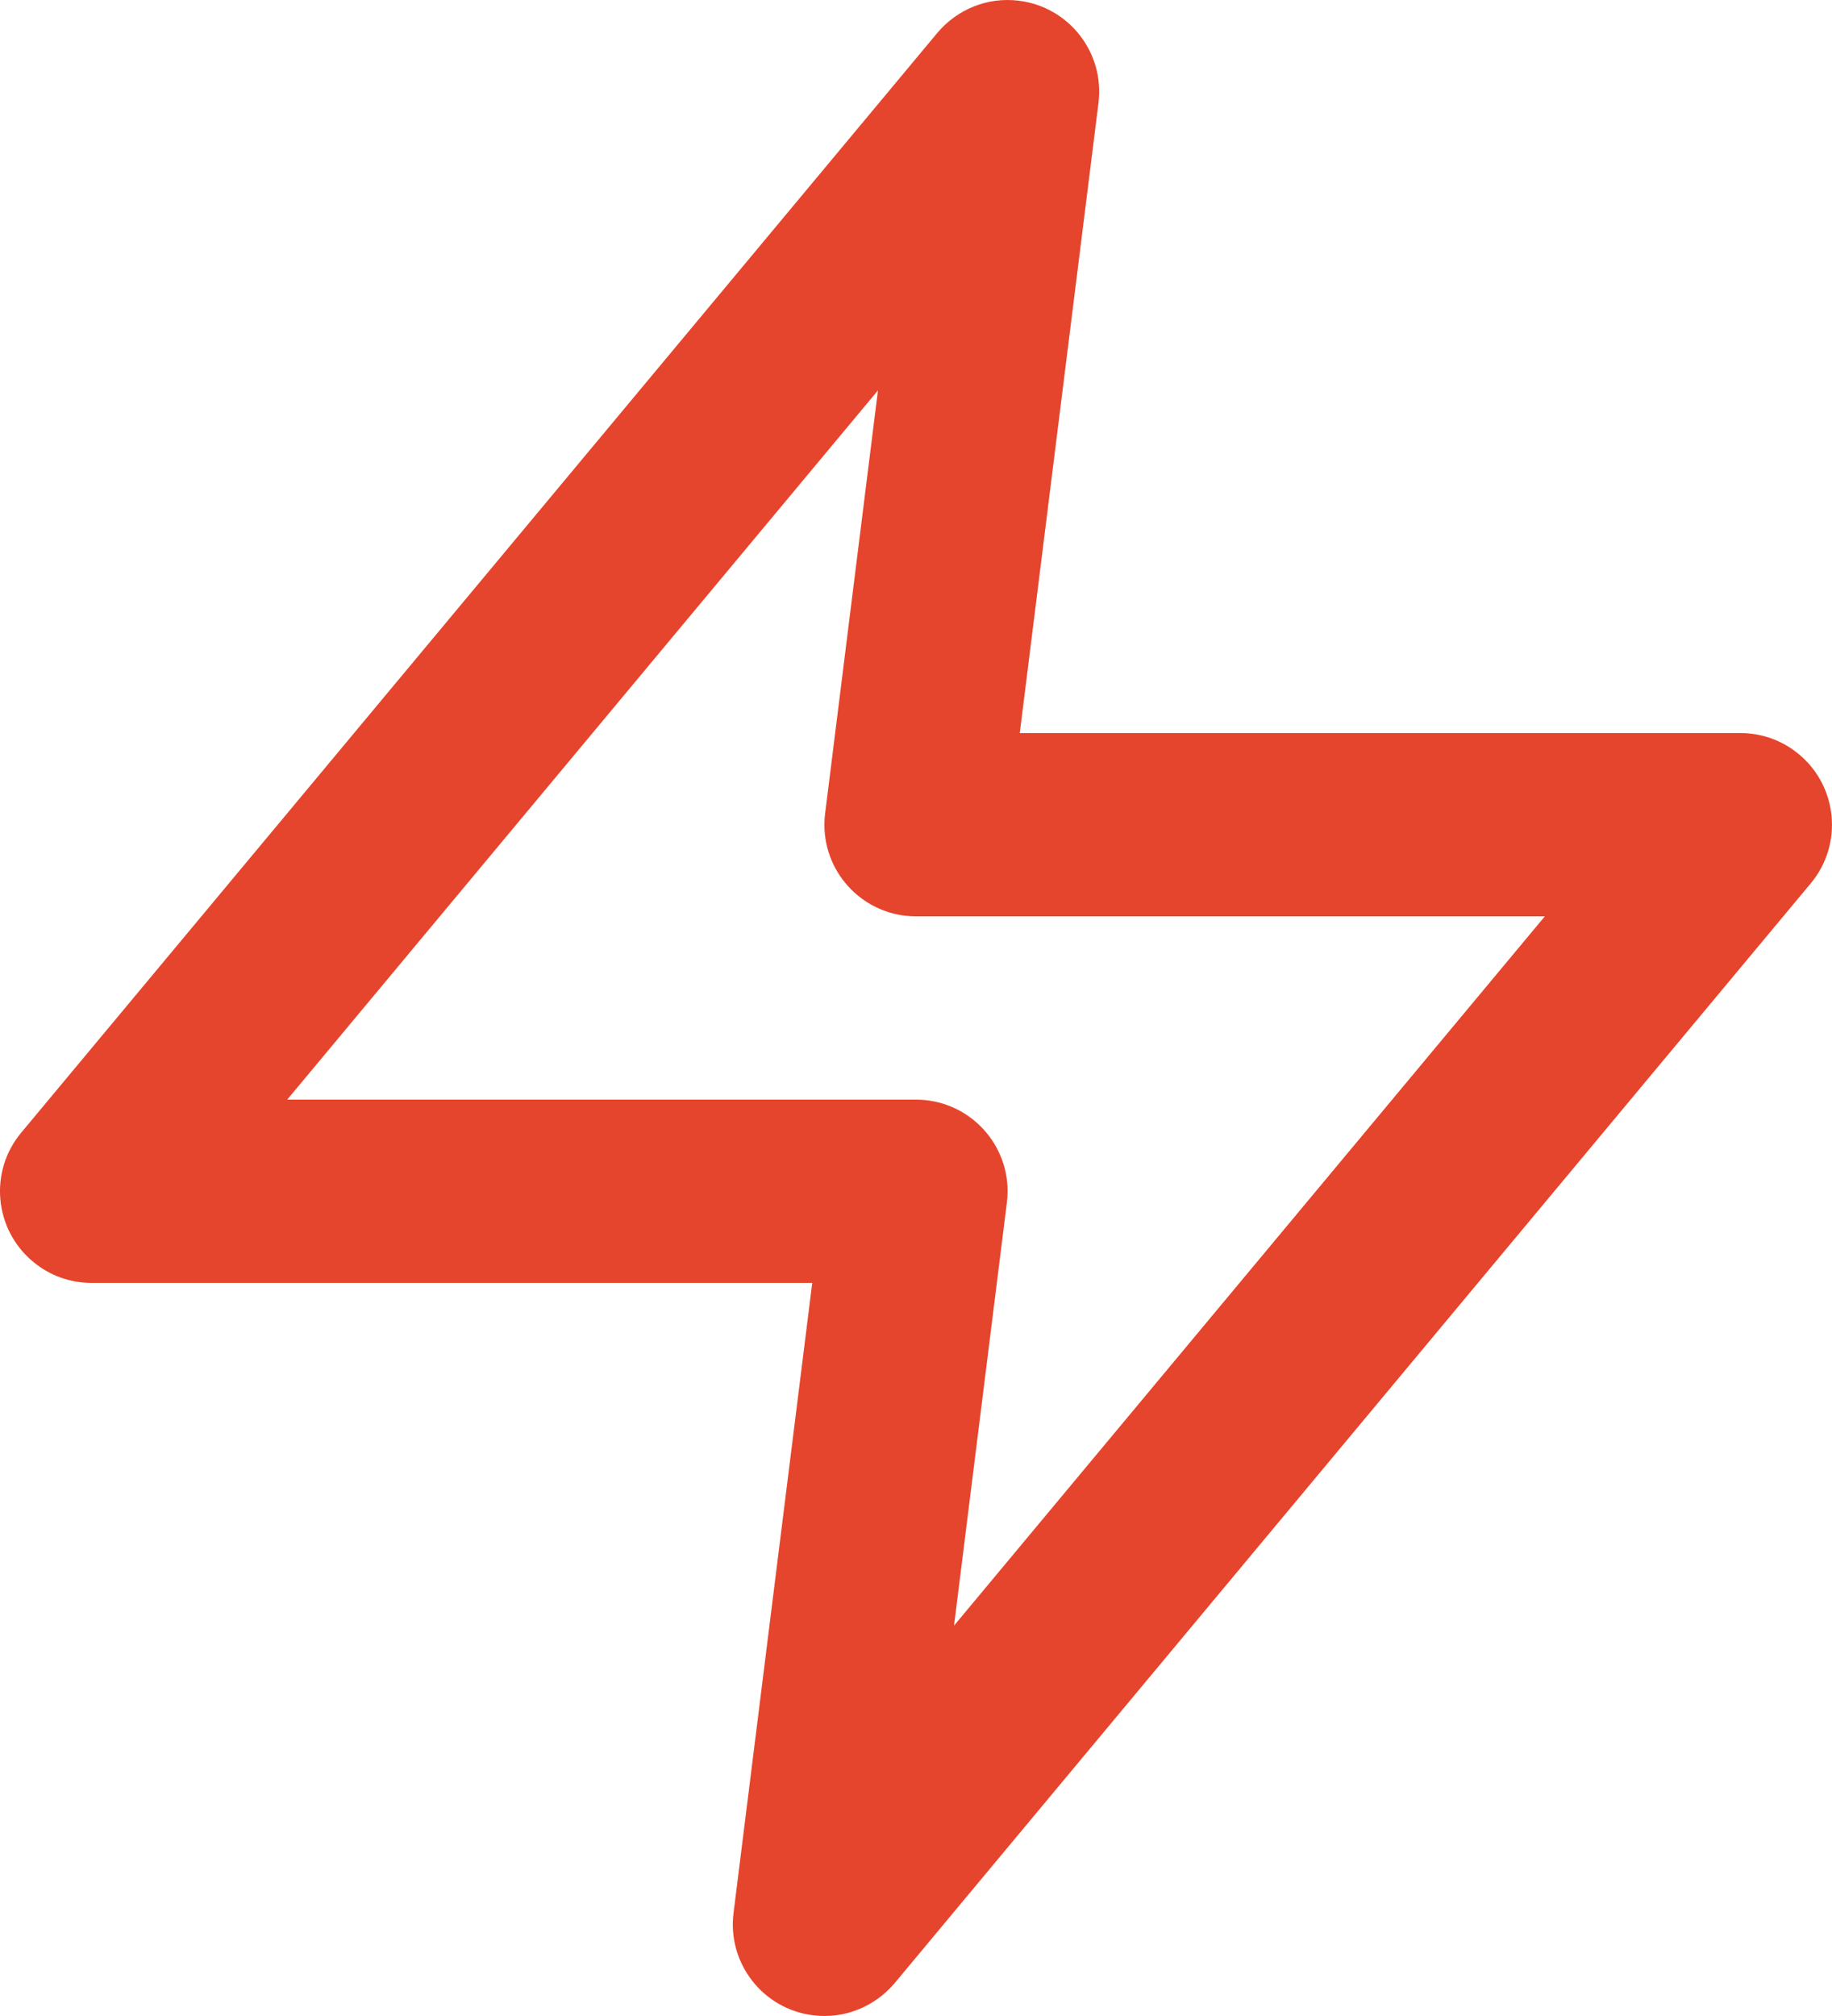 <?xml version="1.0" encoding="UTF-8"?>
<svg width="25px" height="27.5px" viewBox="0 0 25 27.5" version="1.1" xmlns="http://www.w3.org/2000/svg" xmlns:xlink="http://www.w3.org/1999/xlink">
    <title>cloud</title>
    <g id="Home" stroke="none" stroke-width="1" fill="none" fill-rule="evenodd">
        <g id="Home/Andere-hero" transform="translate(-545, -952.25)" fill="#E5452C" fill-rule="nonzero">
            <g id="Group" transform="translate(545, 952.25)">
                <path d="M11.981,5.325 L11.26,11.095 C11.254,11.141 11.25,11.195 11.25,11.25 C11.25,11.94 11.81,12.5 12.5,12.5 L21.081,12.5 L13.019,22.175 L13.74,16.405 C13.746,16.359 13.75,16.305 13.75,16.25 C13.75,15.56 13.19,15 12.5,15 L3.919,15 L11.981,5.325 Z M12.79,0.45 L0.29,15.45 C-0.153,15.98 -0.08,16.769 0.45,17.21 C0.684,17.406 0.969,17.501 1.25,17.5 L11.084,17.5 L10.01,26.095 C9.924,26.78 10.41,27.405 11.095,27.49 C11.531,27.545 11.942,27.367 12.21,27.05 L24.71,12.05 C25.152,11.52 25.08,10.731 24.55,10.29 C24.316,10.094 24.031,9.999 23.75,10 L13.916,10 L14.99,1.405 C15.076,0.72 14.59,0.095 13.905,0.01 C13.469,-0.045 13.057,0.132 12.79,0.45 Z" id="Shape"></path>
            </g>
        </g>
    </g>
</svg>